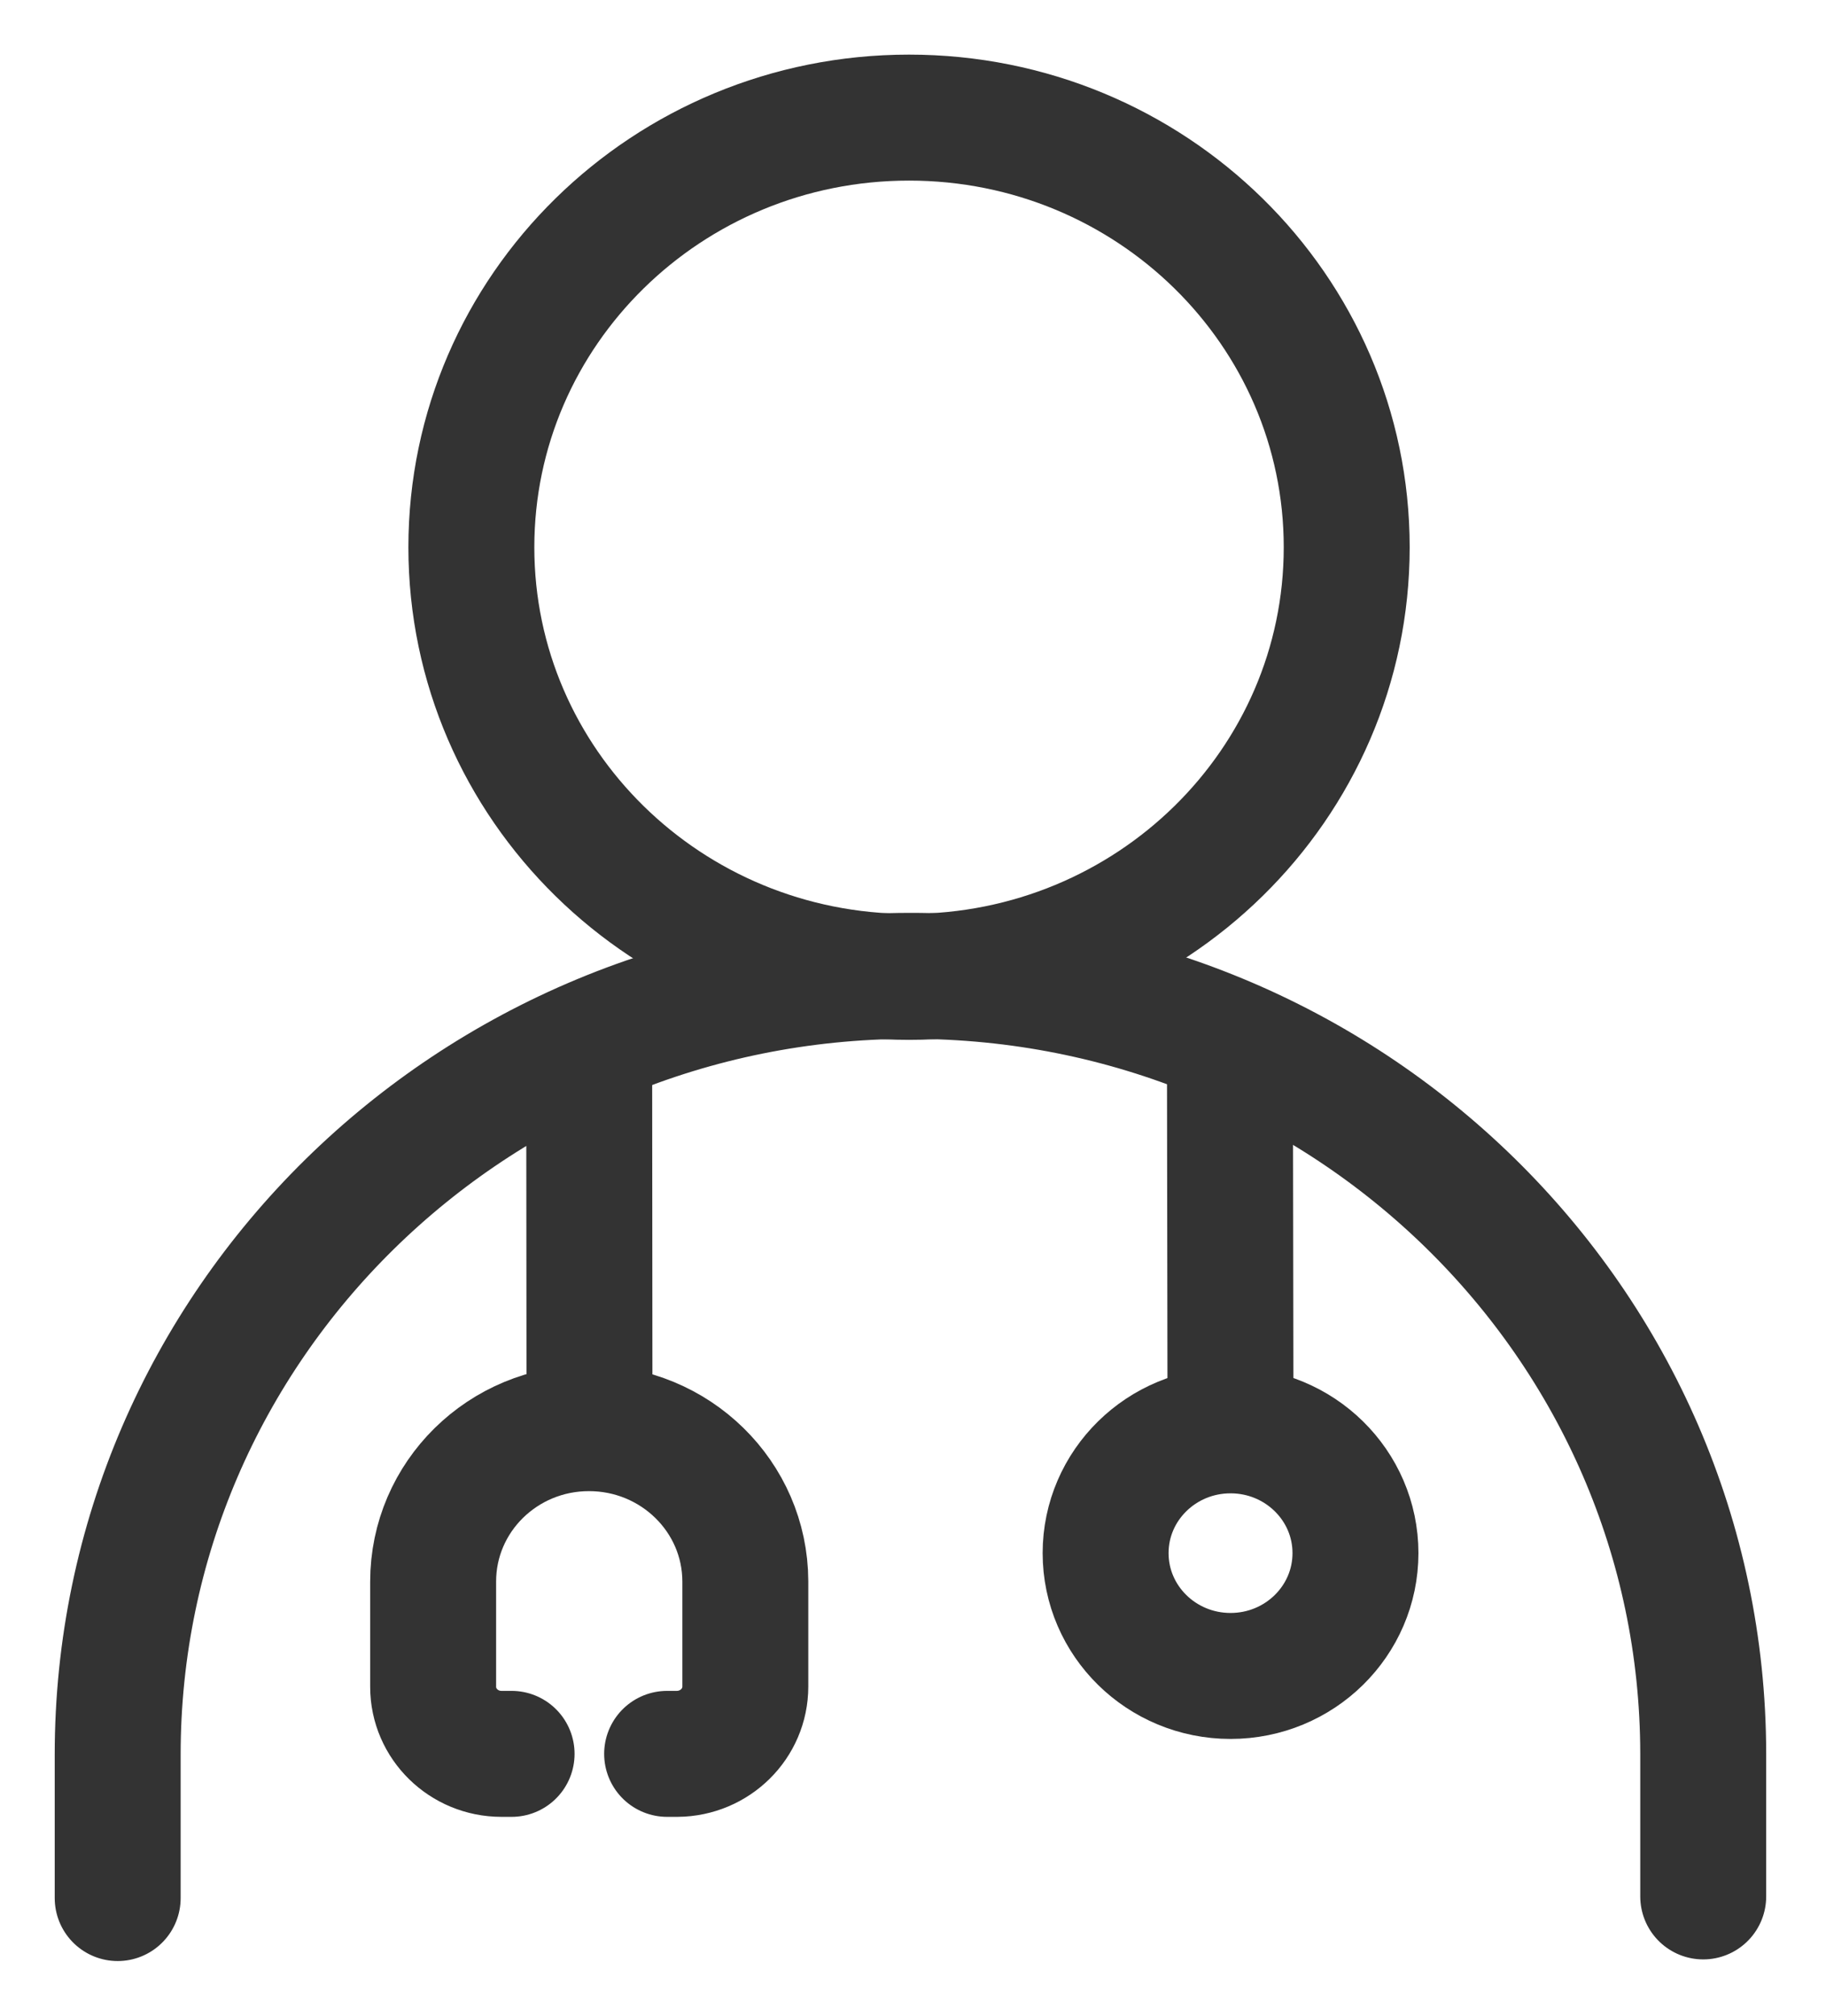 <svg width="29" height="32" viewBox="0 0 29 32" fill="none" xmlns="http://www.w3.org/2000/svg">
<g id="_&#227;&#131;&#172;&#227;&#130;&#164;&#227;&#131;&#164;&#227;&#131;&#188;_3" clip-path="url(#clip0_2669_14653)">
<path id="Vector" d="M19.543 26.606C20.639 26.606 21.527 25.733 21.527 24.656C21.527 23.58 20.639 22.707 19.543 22.707C18.447 22.707 17.559 23.58 17.559 24.656C17.559 25.733 18.447 26.606 19.543 26.606Z" stroke="#333333" stroke-width="2" stroke-miterlimit="10"/>
<path id="Vector_2" d="M19.542 22.482L19.533 16.391" stroke="#333333" stroke-width="2" stroke-miterlimit="10"/>
<path id="Vector_3" d="M9.362 22.49L9.357 16.277" stroke="#333333" stroke-width="2" stroke-miterlimit="10"/>
<path id="Vector_4" d="M8.125 27.843H7.964C7.365 27.843 6.879 27.365 6.879 26.779V25.108C6.879 23.762 7.986 22.672 9.354 22.672C10.721 22.672 11.833 23.757 11.837 25.103V26.775C11.837 27.361 11.355 27.838 10.756 27.843H10.595" stroke="#333333" stroke-width="2" stroke-miterlimit="10" stroke-linecap="round"/>
<path id="Vector_5" d="M14.437 15.508C18.276 15.508 21.388 12.455 21.388 8.688C21.388 4.921 18.276 1.867 14.437 1.867C10.598 1.867 7.486 4.921 7.486 8.688C7.486 12.455 10.598 15.508 14.437 15.508Z" stroke="#333333" stroke-width="2" stroke-miterlimit="10"/>
<path id="Vector_6" d="M27.05 30.106V27.835C27.041 21.01 21.397 15.483 14.447 15.492C7.496 15.501 1.865 21.036 1.869 27.861V30.132" stroke="#333333" stroke-width="2" stroke-miterlimit="10" stroke-linecap="round"/>
</g>
<defs>
<clipPath id="clip0_2669_14653">
<rect width="29" height="32" fill="white"/>
</clipPath>
</defs>
</svg>
